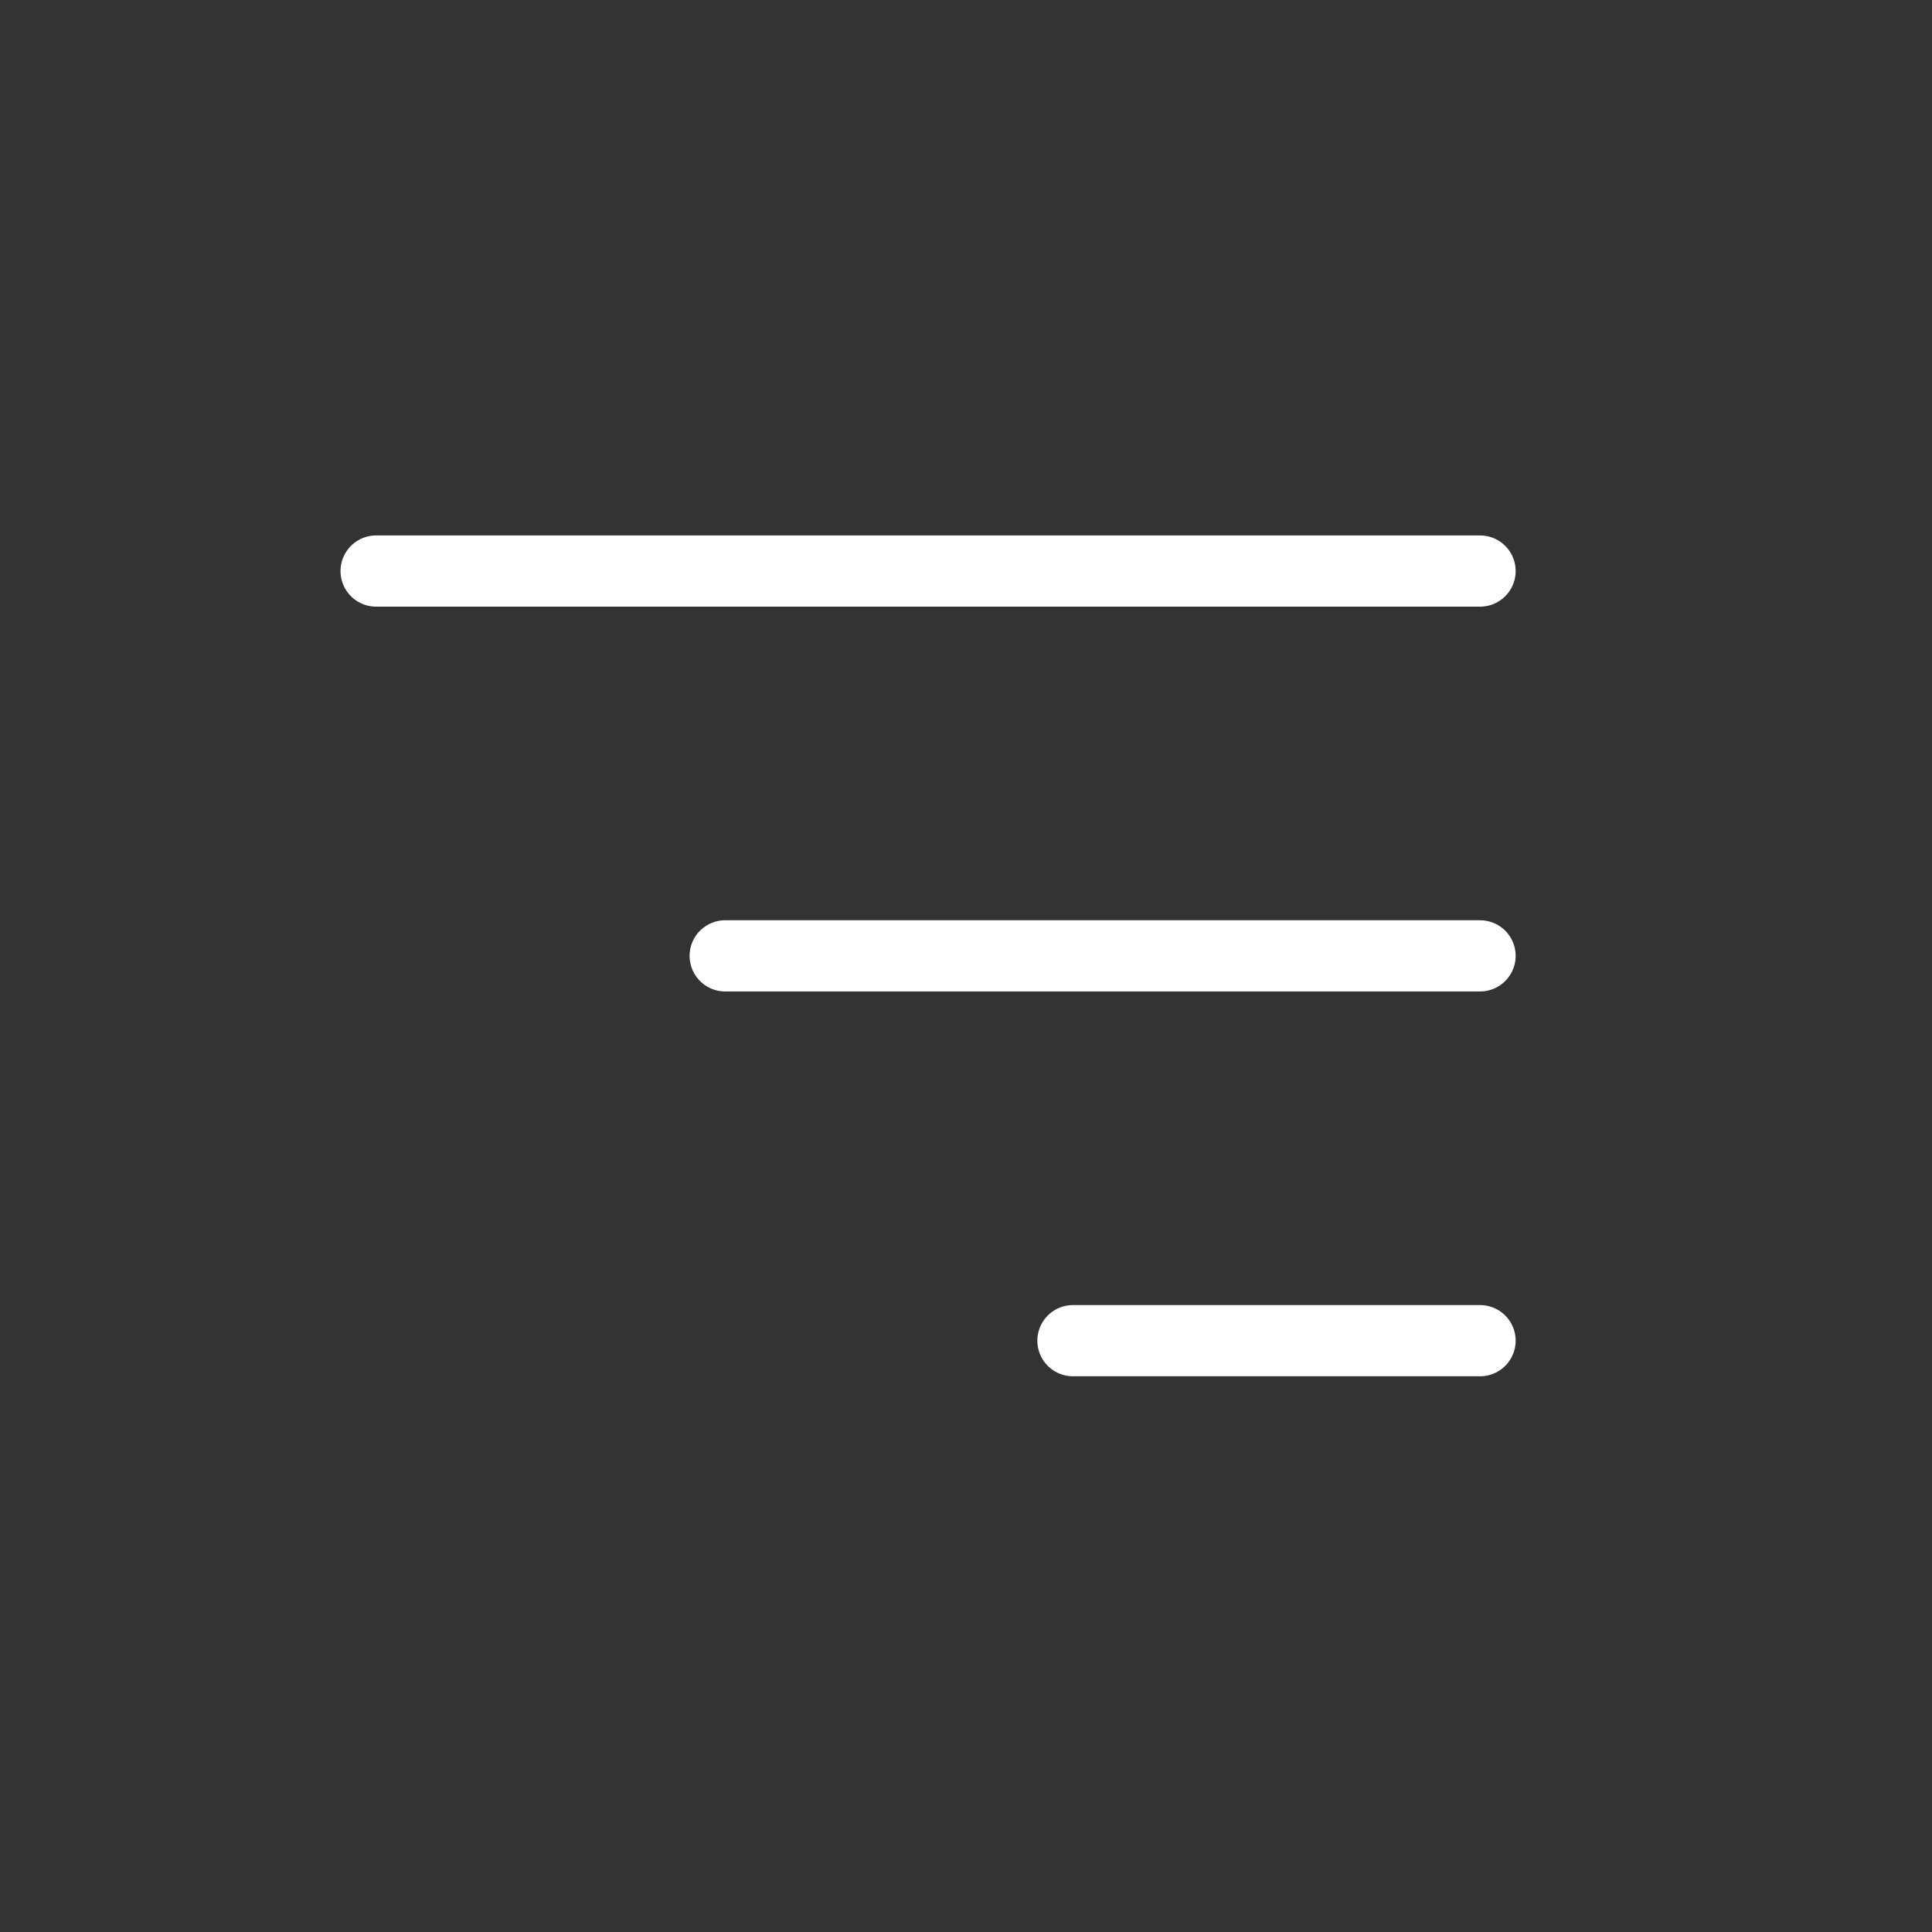 <svg width="28" height="28" viewBox="0 0 28 28" fill="none" xmlns="http://www.w3.org/2000/svg">
<rect x="0" y="0" width="28" height="28" fill="#333333" stroke="none"/>
<path d="M21.45 8.276H5.451H21.45Z" fill="white"/>
<path d="M21.45 8.276H5.451" stroke="white" stroke-width="1.032" stroke-linecap="round" stroke-linejoin="round"/>
<path d="M21.45 13.853H10.51H21.45Z" fill="white"/>
<path d="M21.45 13.853H10.51" stroke="white" stroke-width="1.032" stroke-linecap="round" stroke-linejoin="round"/>
<path d="M21.45 19.43H15.55H21.45Z" fill="white"/>
<path d="M21.45 19.43H15.55" stroke="white" stroke-width="1.032" stroke-linecap="round" stroke-linejoin="round"/>
</svg>
